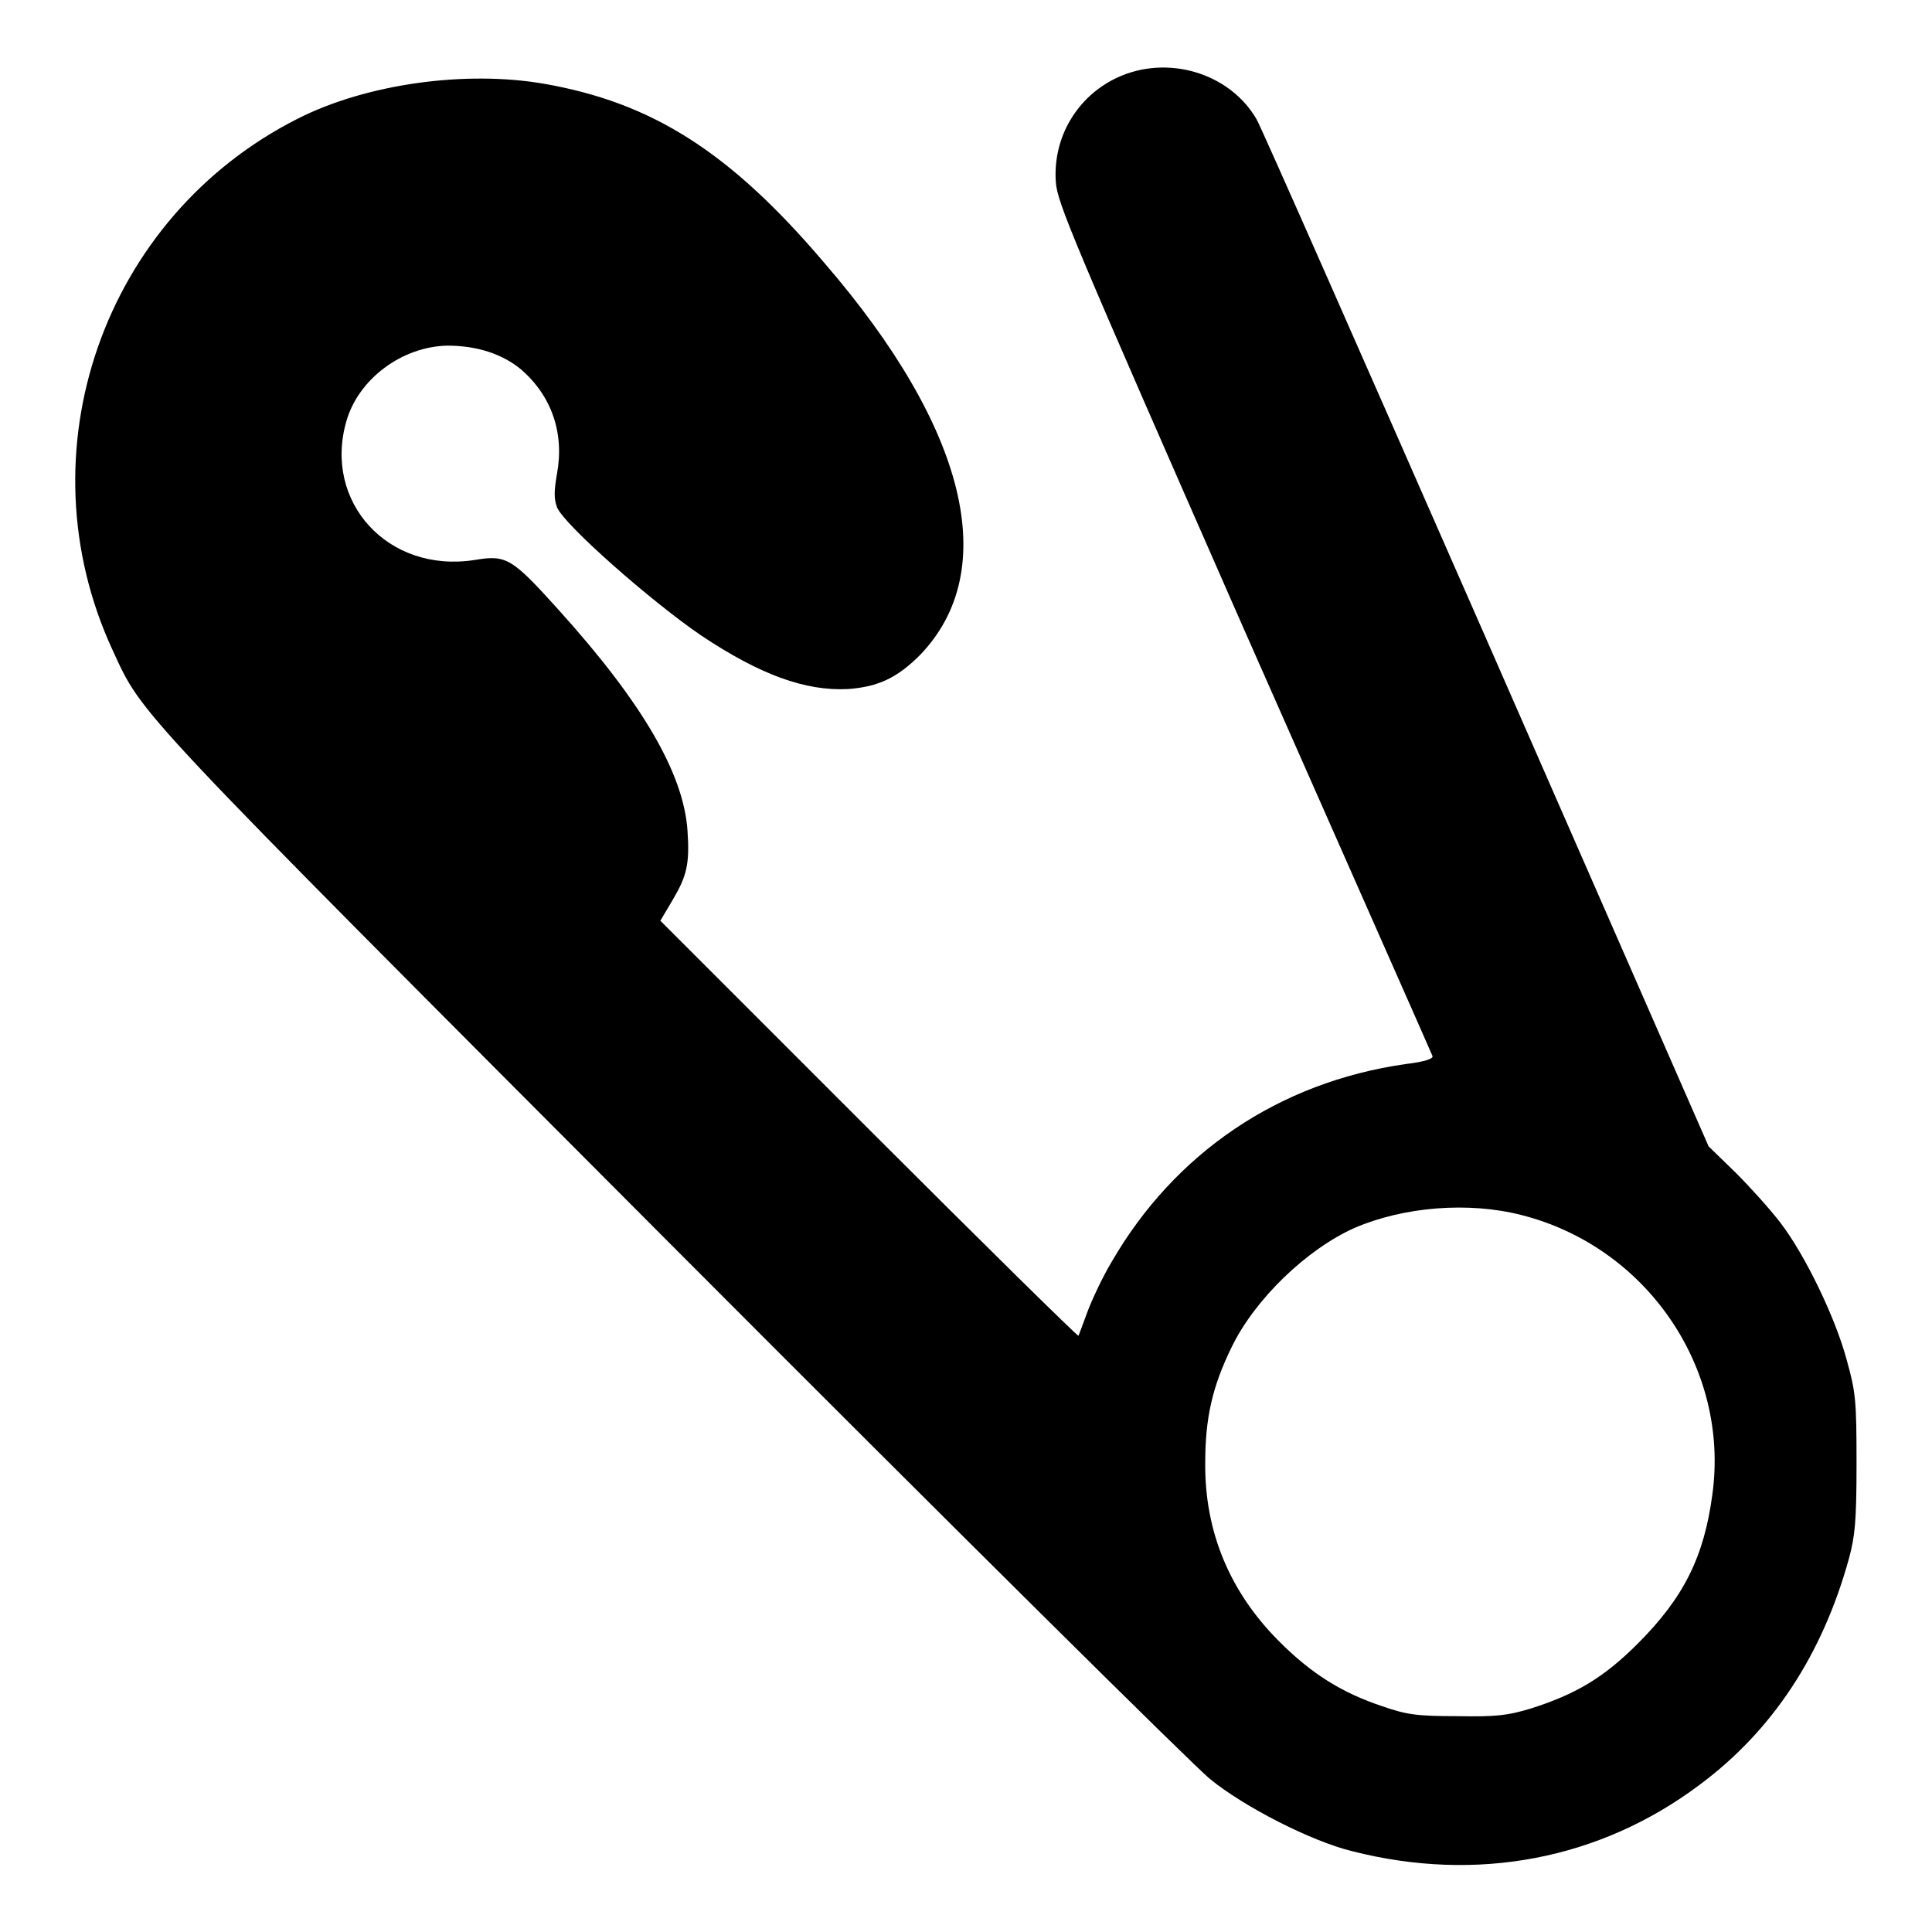 <?xml version="1.0" encoding="utf-8"?>
<!-- Svg Vector Icons : http://www.onlinewebfonts.com/icon -->
<!DOCTYPE svg PUBLIC "-//W3C//DTD SVG 1.1//EN" "http://www.w3.org/Graphics/SVG/1.1/DTD/svg11.dtd">
<svg version="1.1" xmlns="http://www.w3.org/2000/svg" xmlns:xlink="http://www.w3.org/1999/xlink" x="0px" y="0px" viewBox="0 0 256 256" enable-background="new 0 0 256 256" xml:space="preserve">
<g><g><g><path fill="#000000" d="M148,10.3c-5.3,2.5-8.5,7.9-8.1,13.8c0.2,2.8,2.1,7.3,24.9,59.2c13.6,30.8,24.9,56.3,25,56.6c0.2,0.4-1.1,0.8-3.6,1.1c-16.7,2.4-30.5,11.7-38.9,26.2c-1.2,2-2.6,5-3.2,6.6c-0.6,1.6-1.1,3-1.2,3.2c-0.1,0.1-12.6-12.2-27.8-27.4l-27.6-27.6l1.6-2.7c1.9-3.2,2.3-4.8,2-9.2c-0.5-7.6-6-17-17-29.2c-6.3-7-7-7.4-11.2-6.7C51.4,76,42.8,66.5,45.9,55.8c1.6-5.6,7.4-9.9,13.4-10c3.9,0,7.3,1.1,9.8,3.2c4,3.5,5.7,8.4,4.7,13.8c-0.4,2.3-0.4,3.3,0,4.4c0.9,2.3,12.5,12.5,19.1,17c7.8,5.2,13.8,7.4,19.5,7.1c4-0.3,6.5-1.5,9.5-4.5c10.8-11.2,6.3-30-12.7-52C96.7,20.1,86.4,13.6,72.1,11.1c-10.4-1.8-23.5,0-32.6,4.6c-25.8,13-36.7,44.2-24.6,70.4c4.1,8.9,2.2,6.8,74.3,79.1c37,37.1,69,68.8,71.1,70.5c4.5,3.7,13.5,8.3,18.9,9.6c16.5,4.2,32.8,1.1,46-8.8c9.7-7.2,16.3-17.3,19.8-30c0.8-3,1-4.9,1-12.6c0-8.3-0.1-9.4-1.3-13.7c-1.5-5.6-5.5-13.9-8.8-18.2c-1.3-1.7-3.9-4.6-5.9-6.6l-3.6-3.5L197,84.8c-16.2-36.9-29.9-68-30.5-69C162.9,9.6,154.6,7.2,148,10.3z M201.6,161c16.6,4.2,27.6,20.3,25.3,37c-1.1,8.3-3.8,13.7-9.9,19.8c-4.5,4.5-8.2,6.7-14.2,8.6c-3,0.9-4.5,1.1-9.7,1c-5.4,0-6.7-0.2-9.9-1.3c-5.4-1.8-9.4-4.3-13.7-8.6c-6.5-6.5-9.9-14.5-9.8-23.7c0-5.8,0.9-10,3.5-15.3c3.1-6.4,10-13,16.3-15.8C186,159.9,194.6,159.2,201.6,161z"/></g></g></g>
</svg>